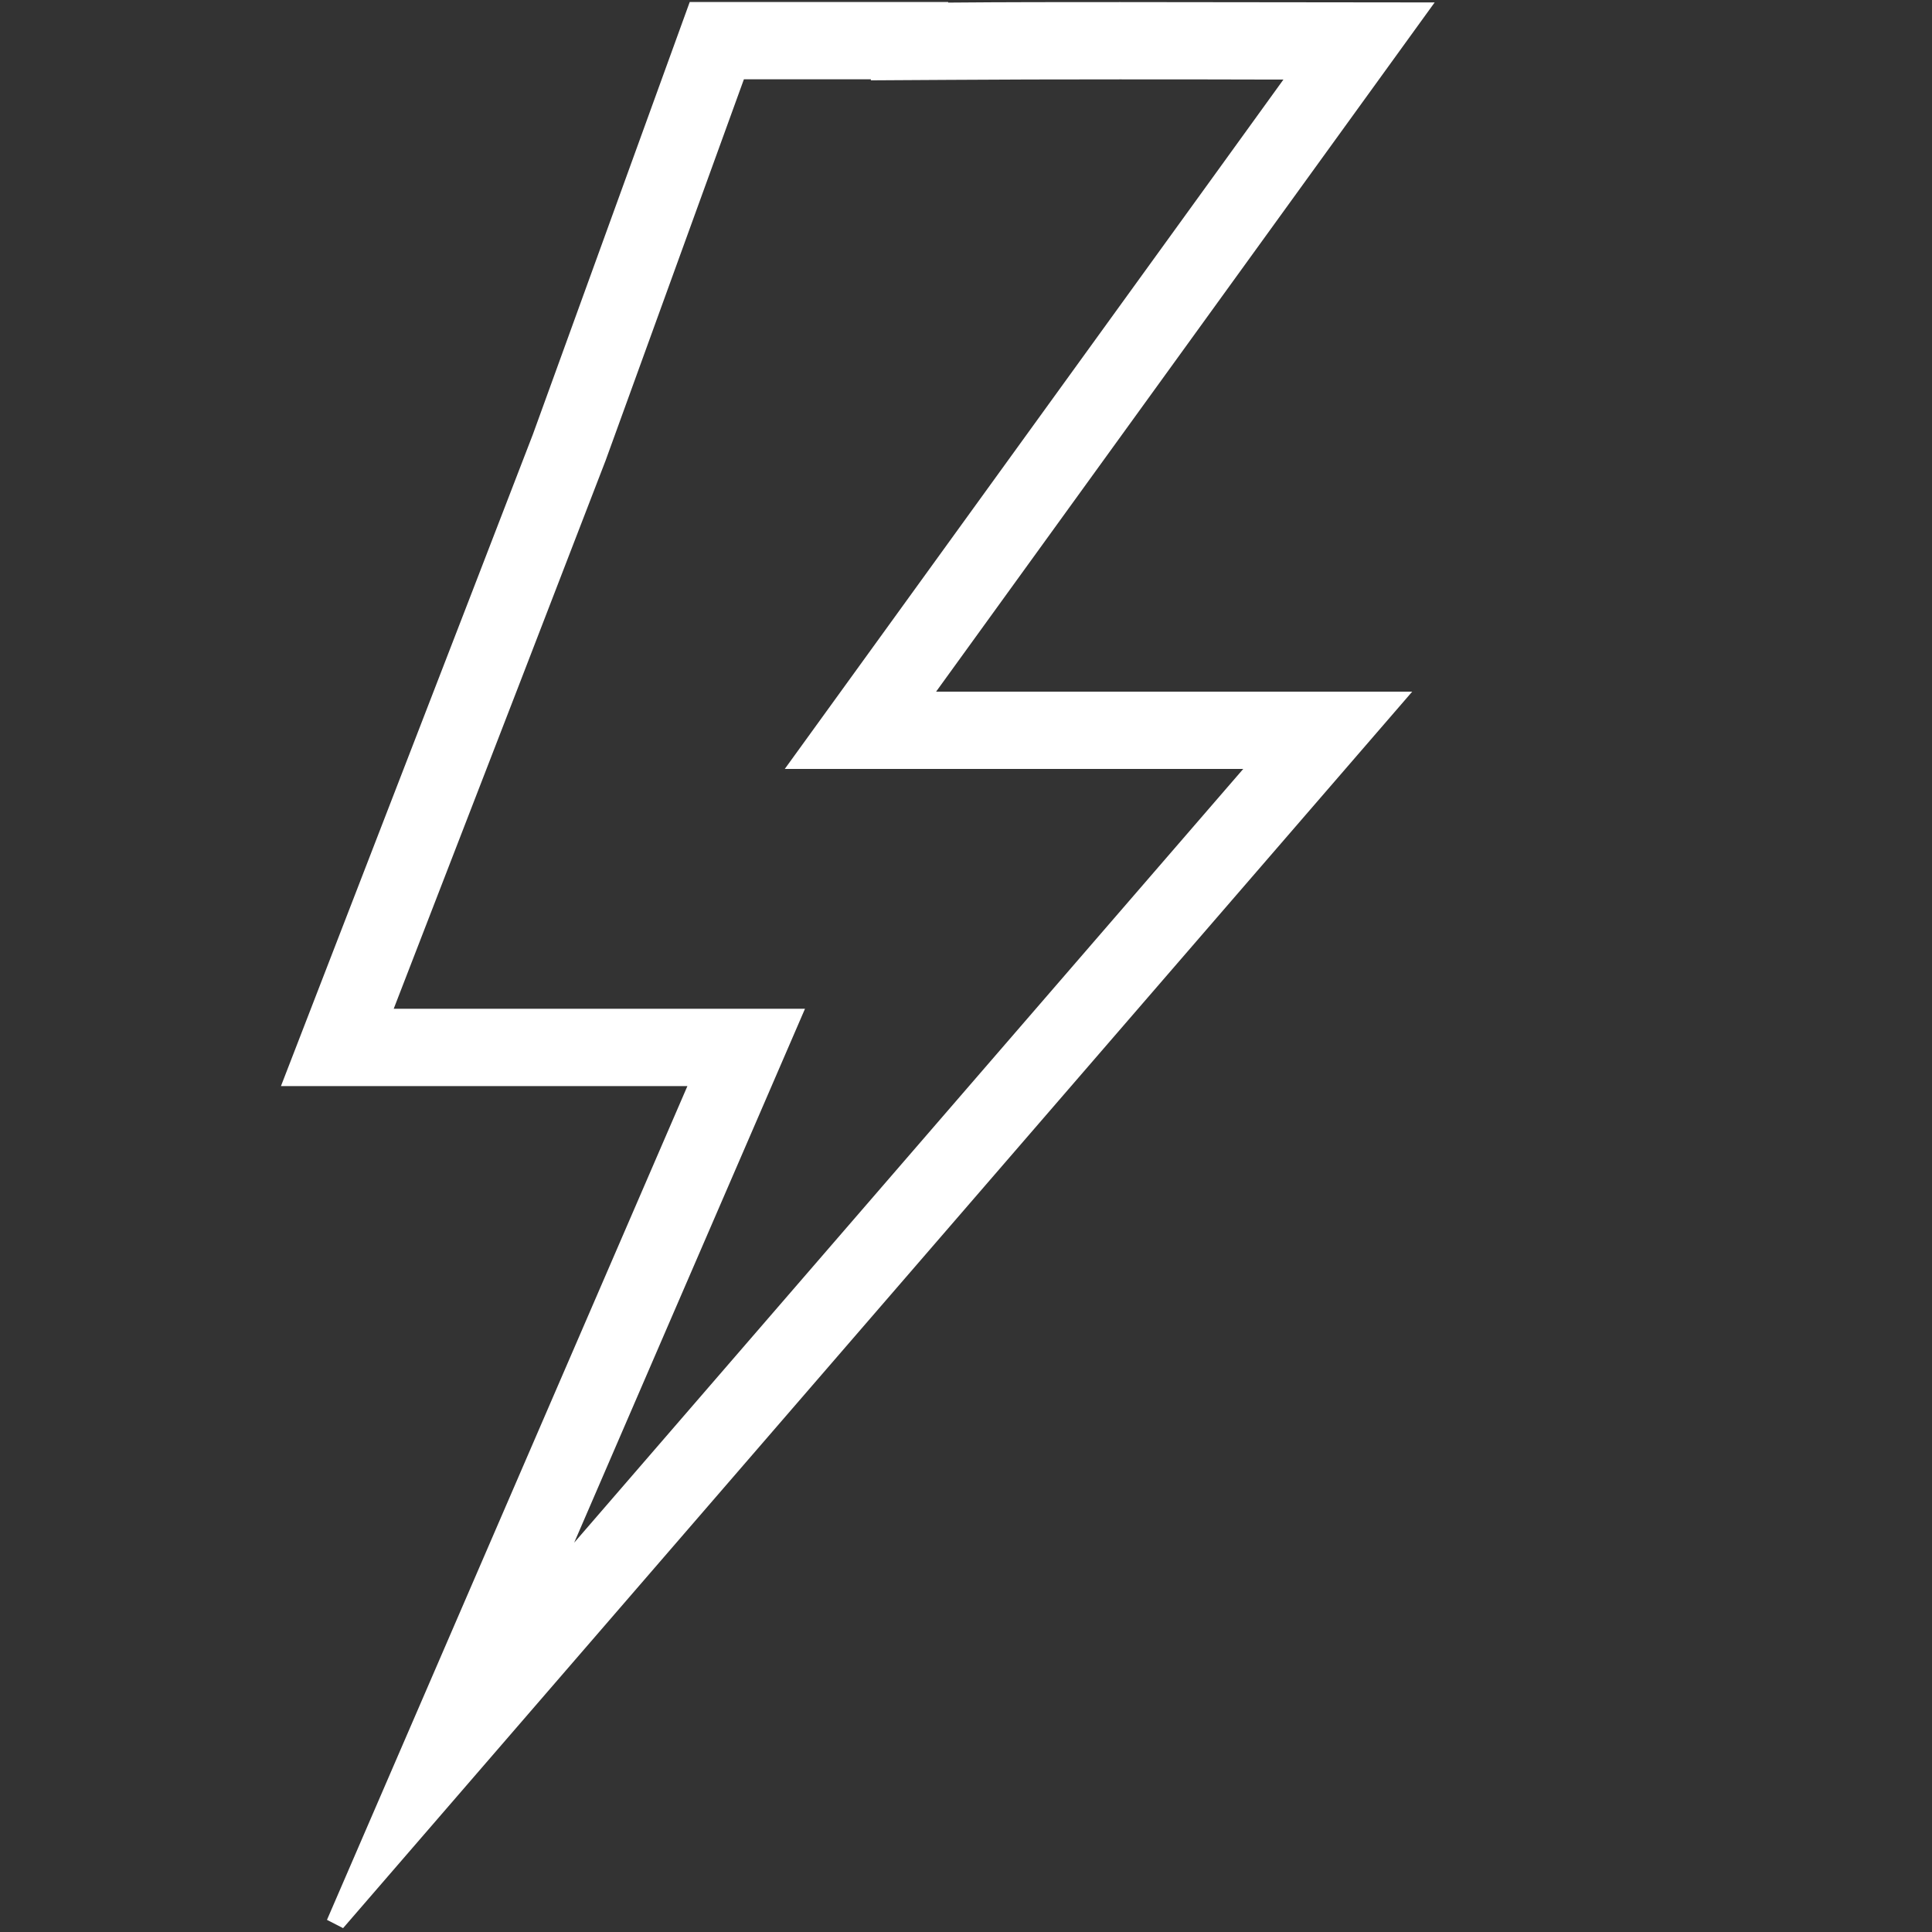 <svg id="Layer_1" data-name="Layer 1" xmlns="http://www.w3.org/2000/svg" viewBox="0 0 500 500"><rect x="0" y="0" width="500" height="500" fill="#333333" stroke="none"/><defs><style>.cls-1{fill:#fff;}</style></defs><title>fast unlimited</title><path class="cls-1" d="M225.38,20.53v.26l20.12-.12c13.17-.09,27.25-.13,44.32-.13,12.93,0,25.75,0,39.33.05h3L314.73,44.7,226.06,167.27,203.1,199H321.75L148.6,399.24C164.22,363.13,180,326.54,196.26,289l12.07-27.93H101.89q4.94-12.78,9.81-25.36c15.49-40,30.12-77.8,44.87-116.12l.07-.18.07-.18,35.81-98.71h32.86m20-20H178.5L137.91,112.41c-21.19,55-42.53,110-65.2,168.67H177.9L84.62,496.86,88.79,499,365.48,179H242.26C286.77,117.48,327.7,60.9,371.29.63c-28.16,0-55.14-.09-81.47-.09-15,0-29.77,0-44.44.13V.53Z"/></svg>